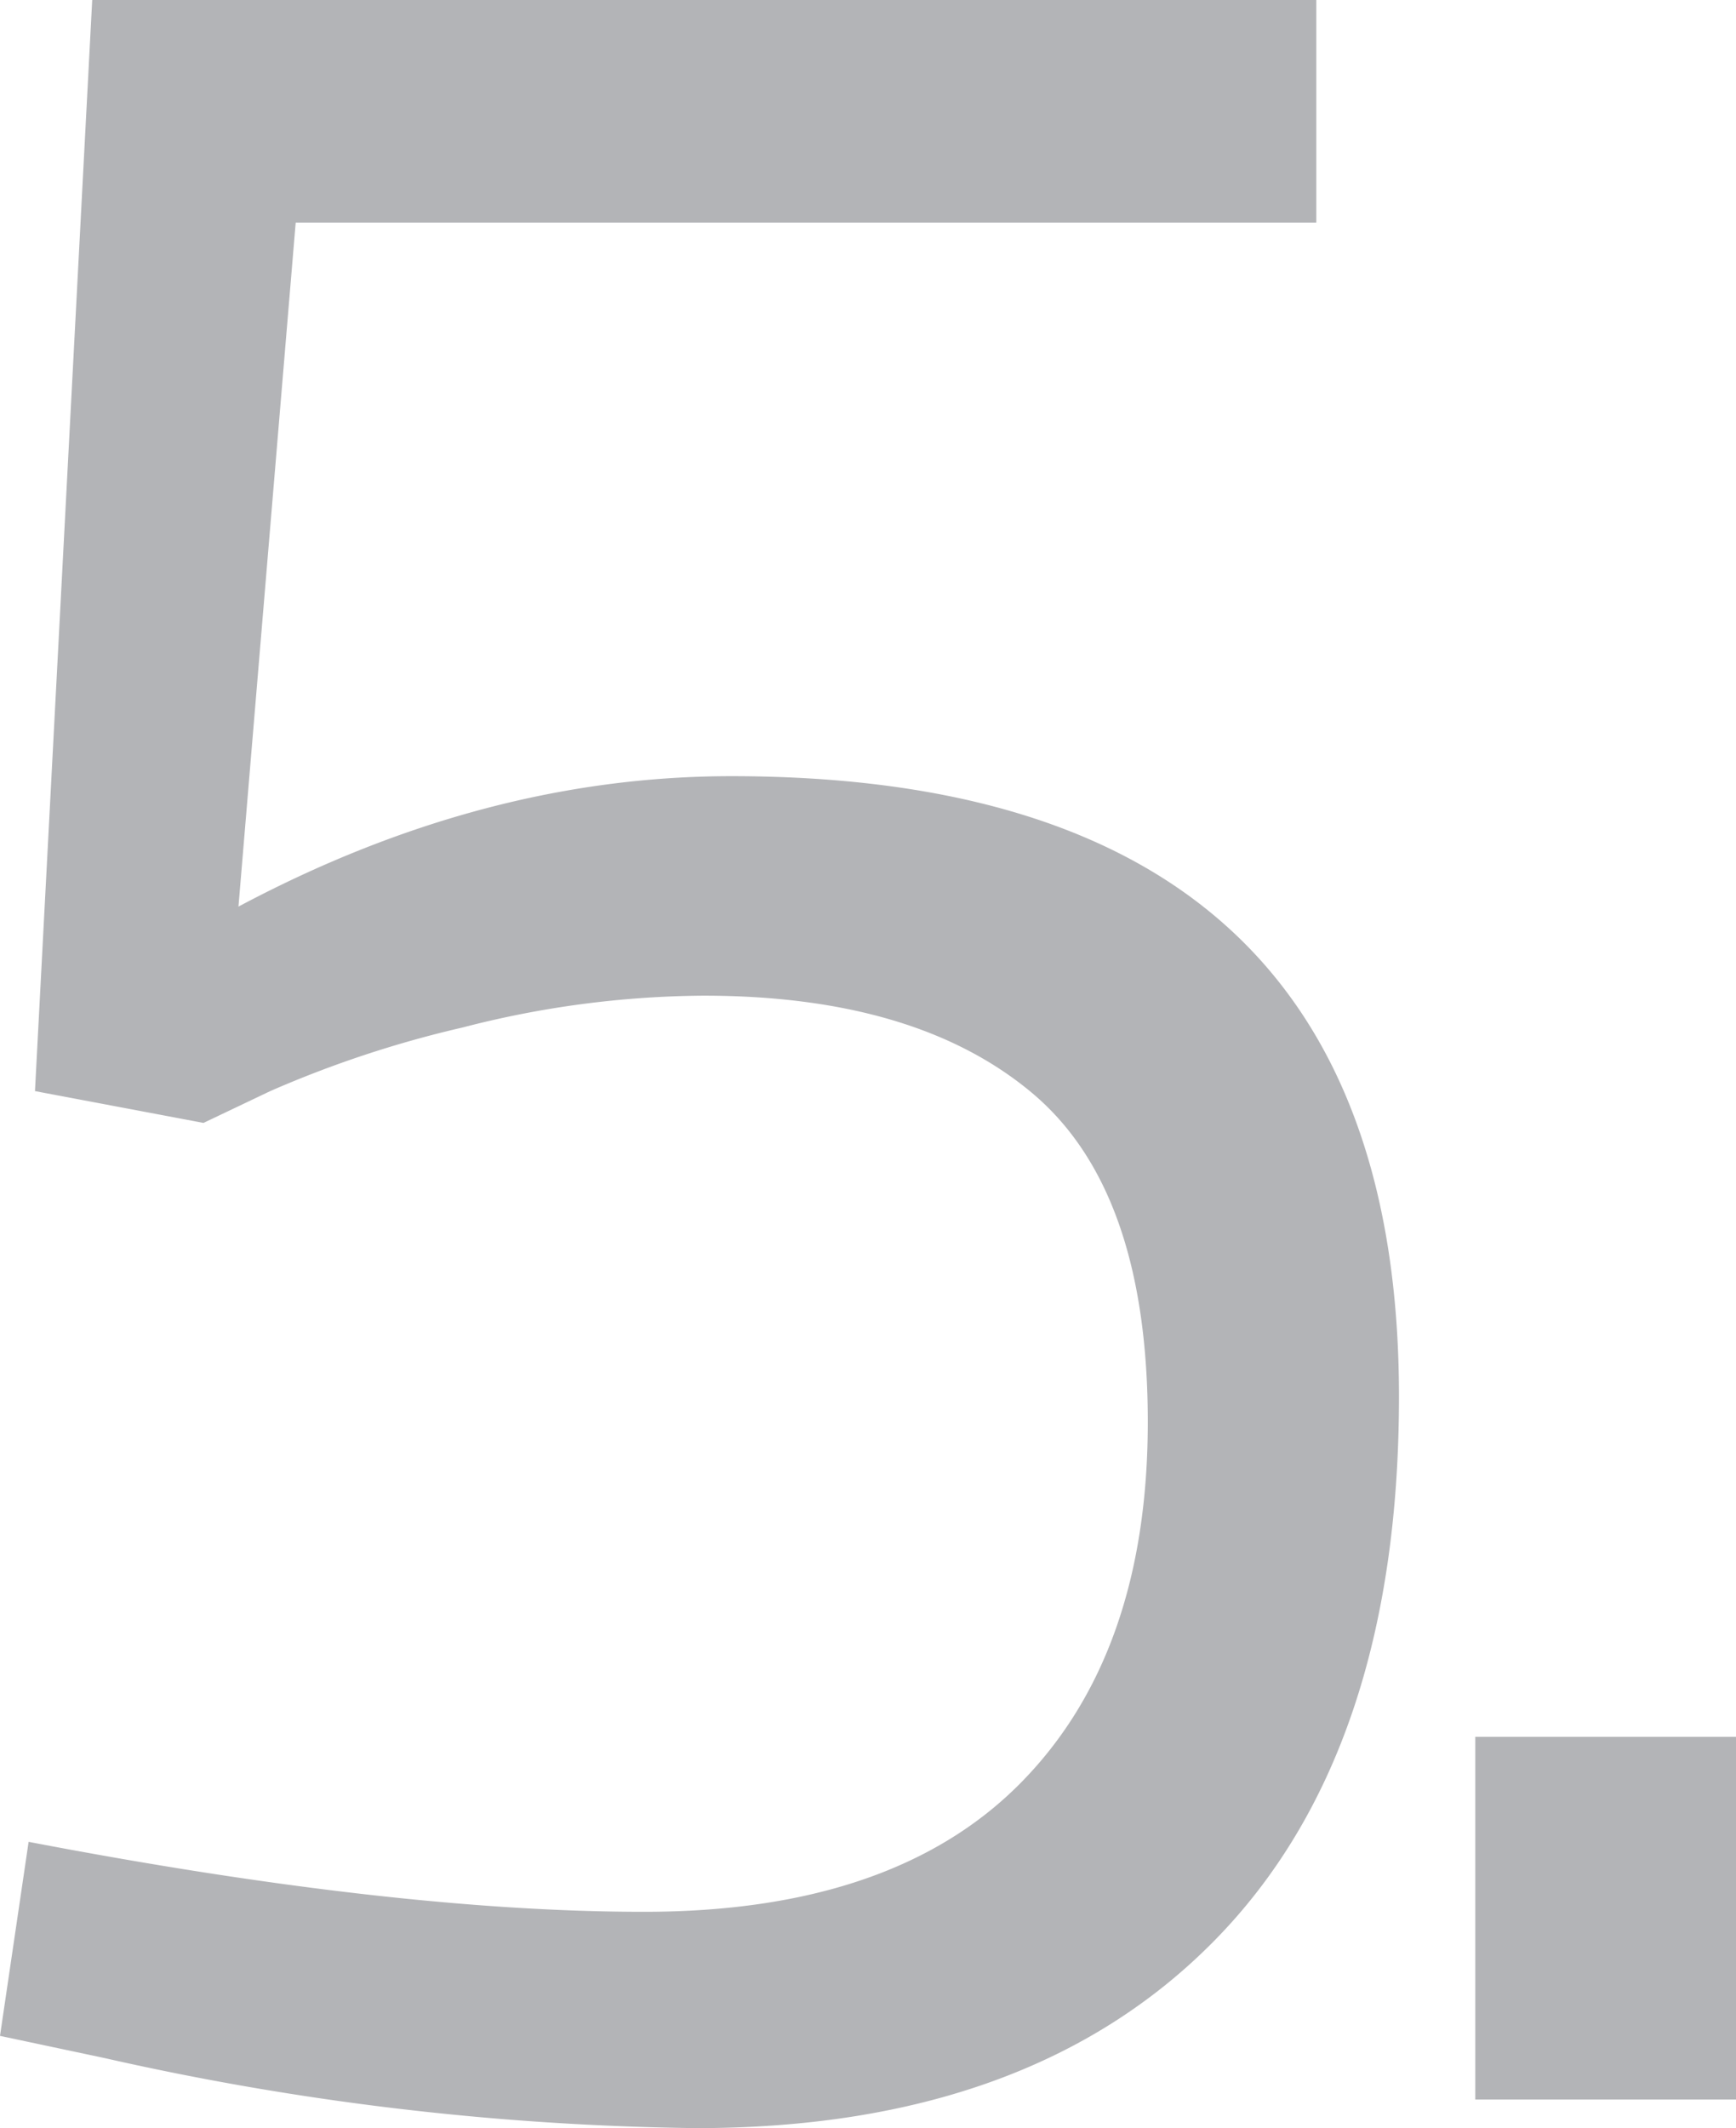<svg xmlns="http://www.w3.org/2000/svg" viewBox="0 0 109.2 133.8"><defs><style>.cls-1{isolation:isolate;}.cls-2{fill:#b3b4b7;}</style></defs><title>ci-five</title><g id="Layer_2" data-name="Layer 2"><g id="Layer_1-2" data-name="Layer 1"><g id="_5." data-name=" 5."><g class="cls-1"><path class="cls-2" d="M82.8,0V14H18.6L15,57q15.41-8.2,31-8.2,42,0,42,39,0,22.4-11.6,34.2T43.8,133.8a178,178,0,0,1-37.2-4.4L0,128l1.8-12.2q23,4.4,38.7,4.4t23.7-8.1q8-8.1,8-22.7T64.9,68.7q-7.31-6.11-20.7-6.1a61.71,61.71,0,0,0-15.1,2,68.65,68.65,0,0,0-12.1,4l-4.2,2-10.6-2L5.8,0Z"/><path class="cls-2" d="M92.8,132V109.2h16.4V132Z"/></g></g></g></g></svg>
